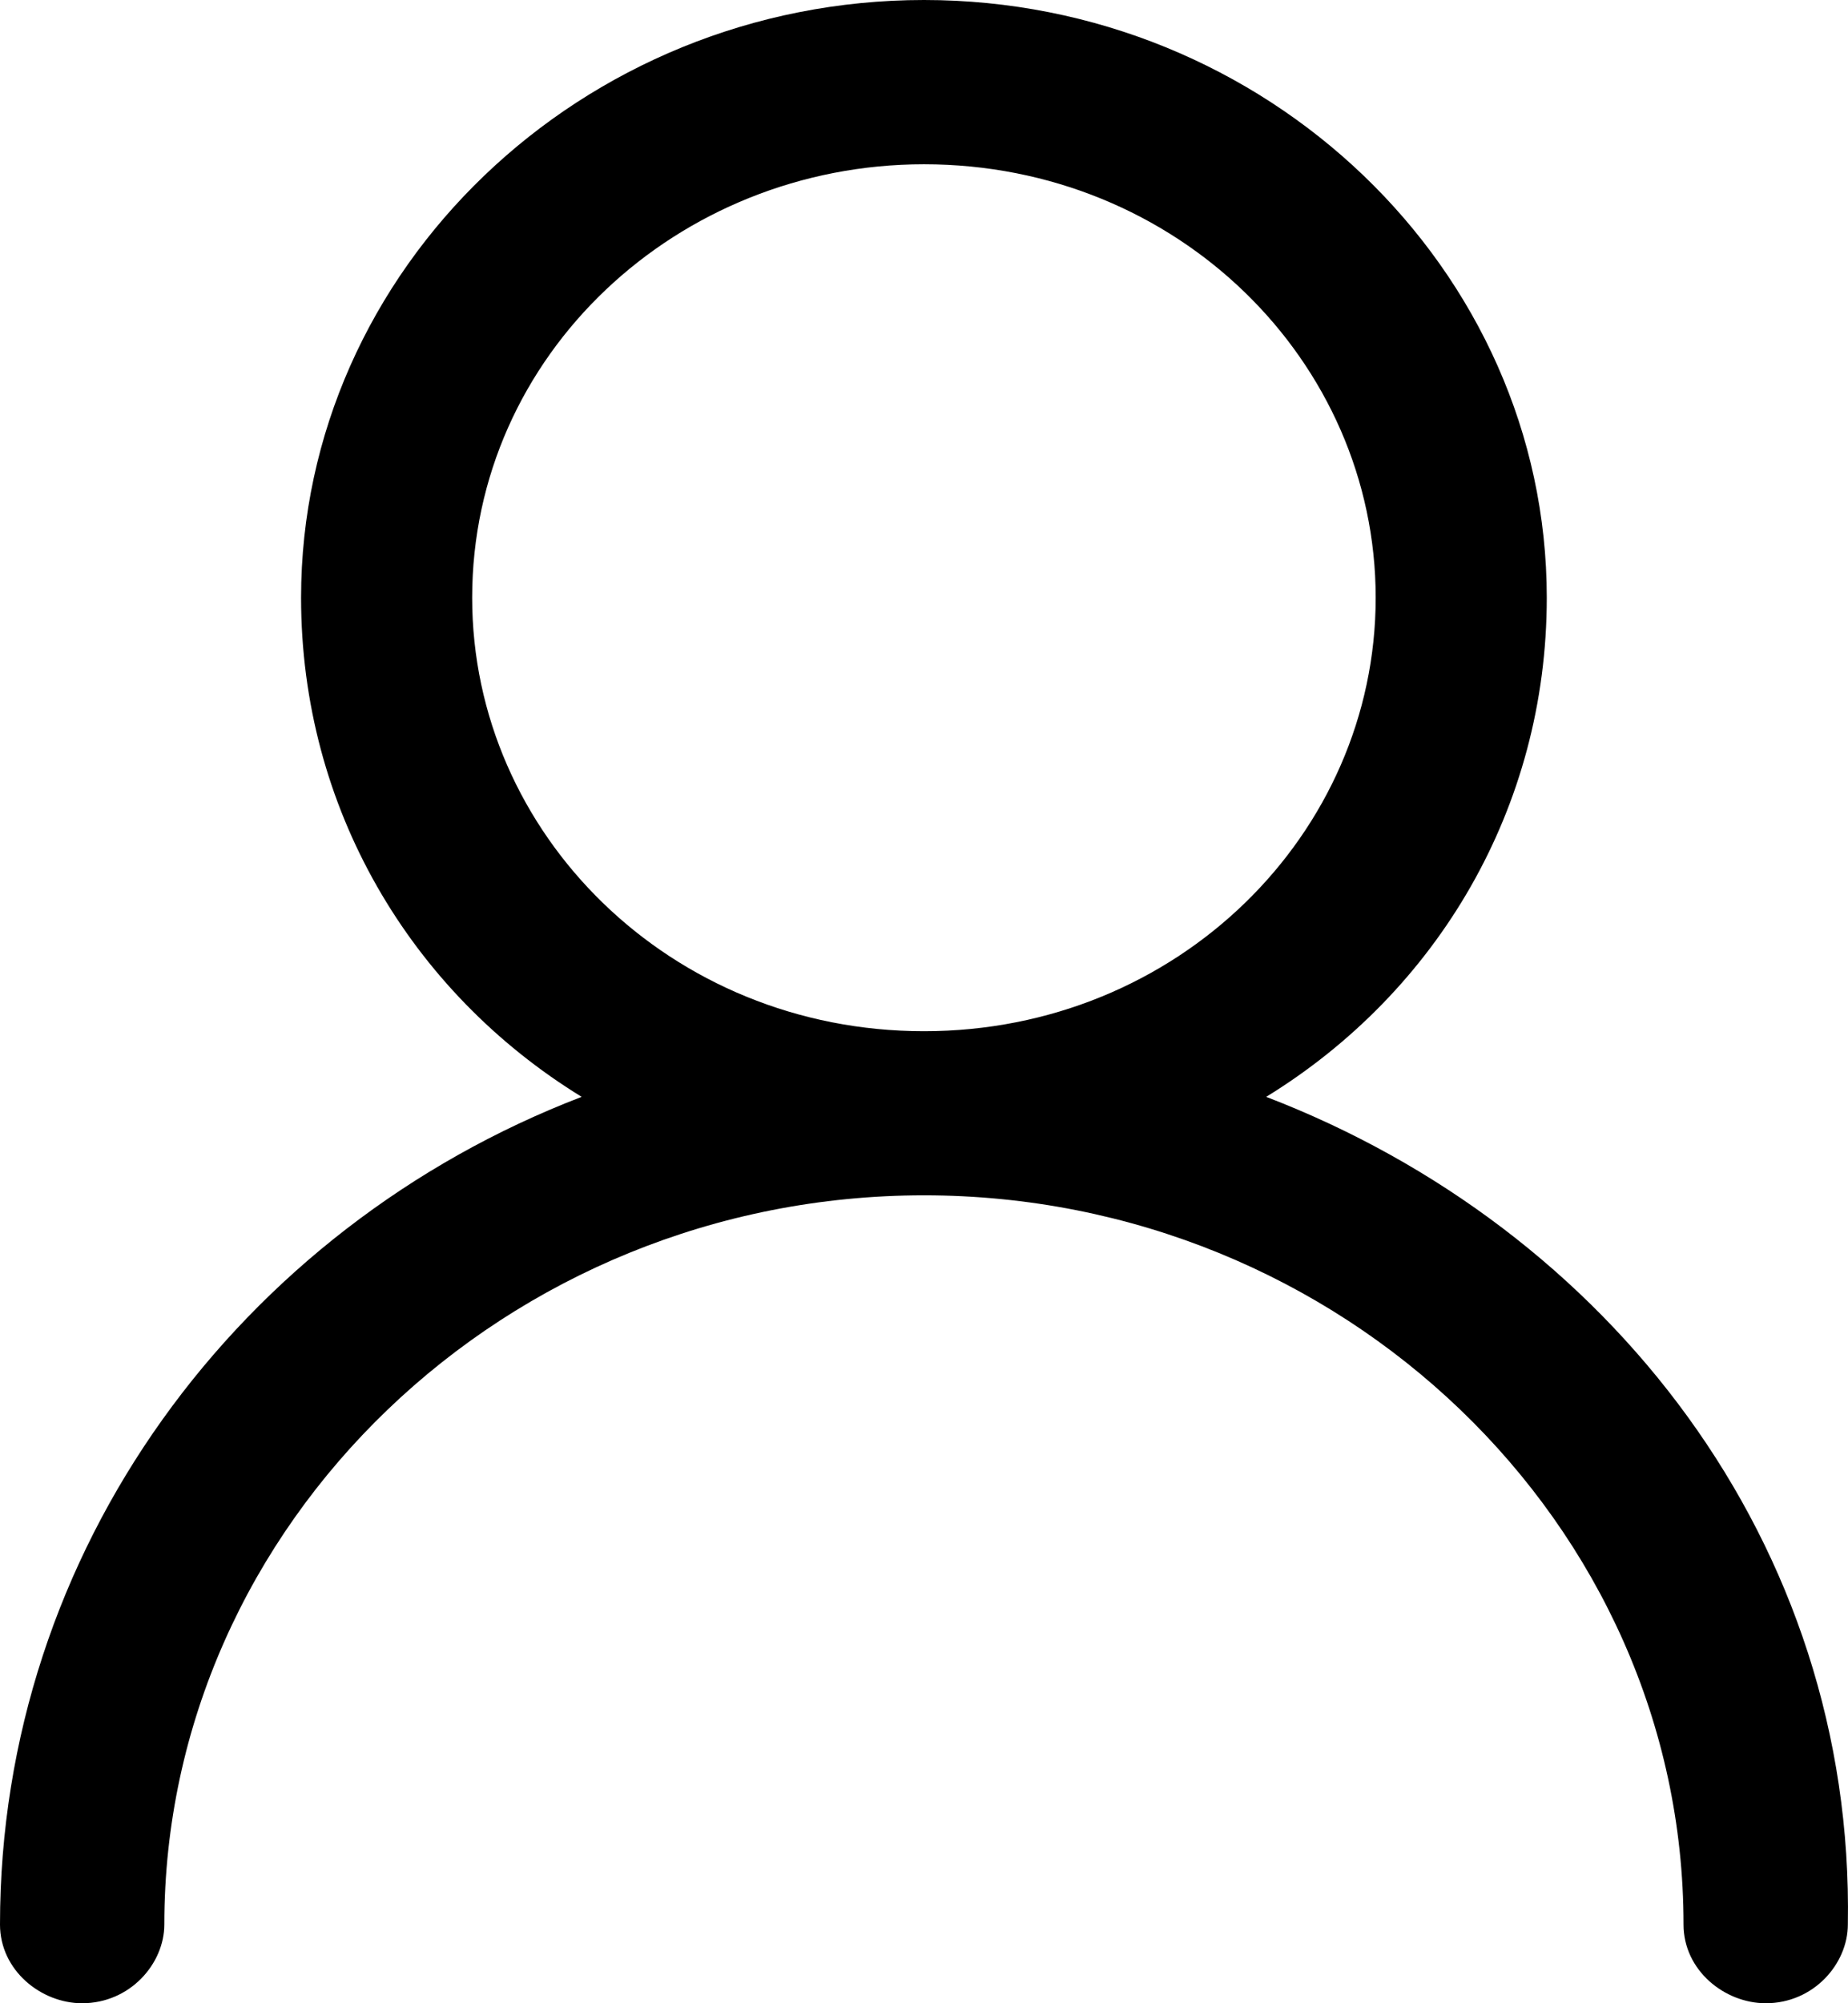 <svg width="12" height="13" viewBox="0 0 12 13" fill="none" xmlns="http://www.w3.org/2000/svg">
<path d="M8.222 7.118C9.333 6.436 10.044 5.243 10.044 3.879C10.044 1.748 8.222 0 6 0C3.777 0 1.955 1.748 1.955 3.879C1.955 5.243 2.666 6.436 3.777 7.118C1.555 7.97 0 10.059 0 12.489C0 12.787 0.267 13 0.533 13C0.844 13 1.067 12.744 1.067 12.489C1.067 9.889 3.289 7.757 6 7.757C8.71 7.757 10.932 9.889 10.932 12.489C10.932 12.787 11.199 13 11.466 13C11.777 13 11.999 12.744 11.999 12.489C12.043 10.016 10.444 7.97 8.222 7.118ZM6 6.692C4.355 6.692 3.066 5.413 3.066 3.879C3.066 2.302 4.4 1.066 6 1.066C7.644 1.066 8.933 2.344 8.933 3.879C8.933 5.413 7.644 6.692 6 6.692Z" fill="black"/>
</svg>
